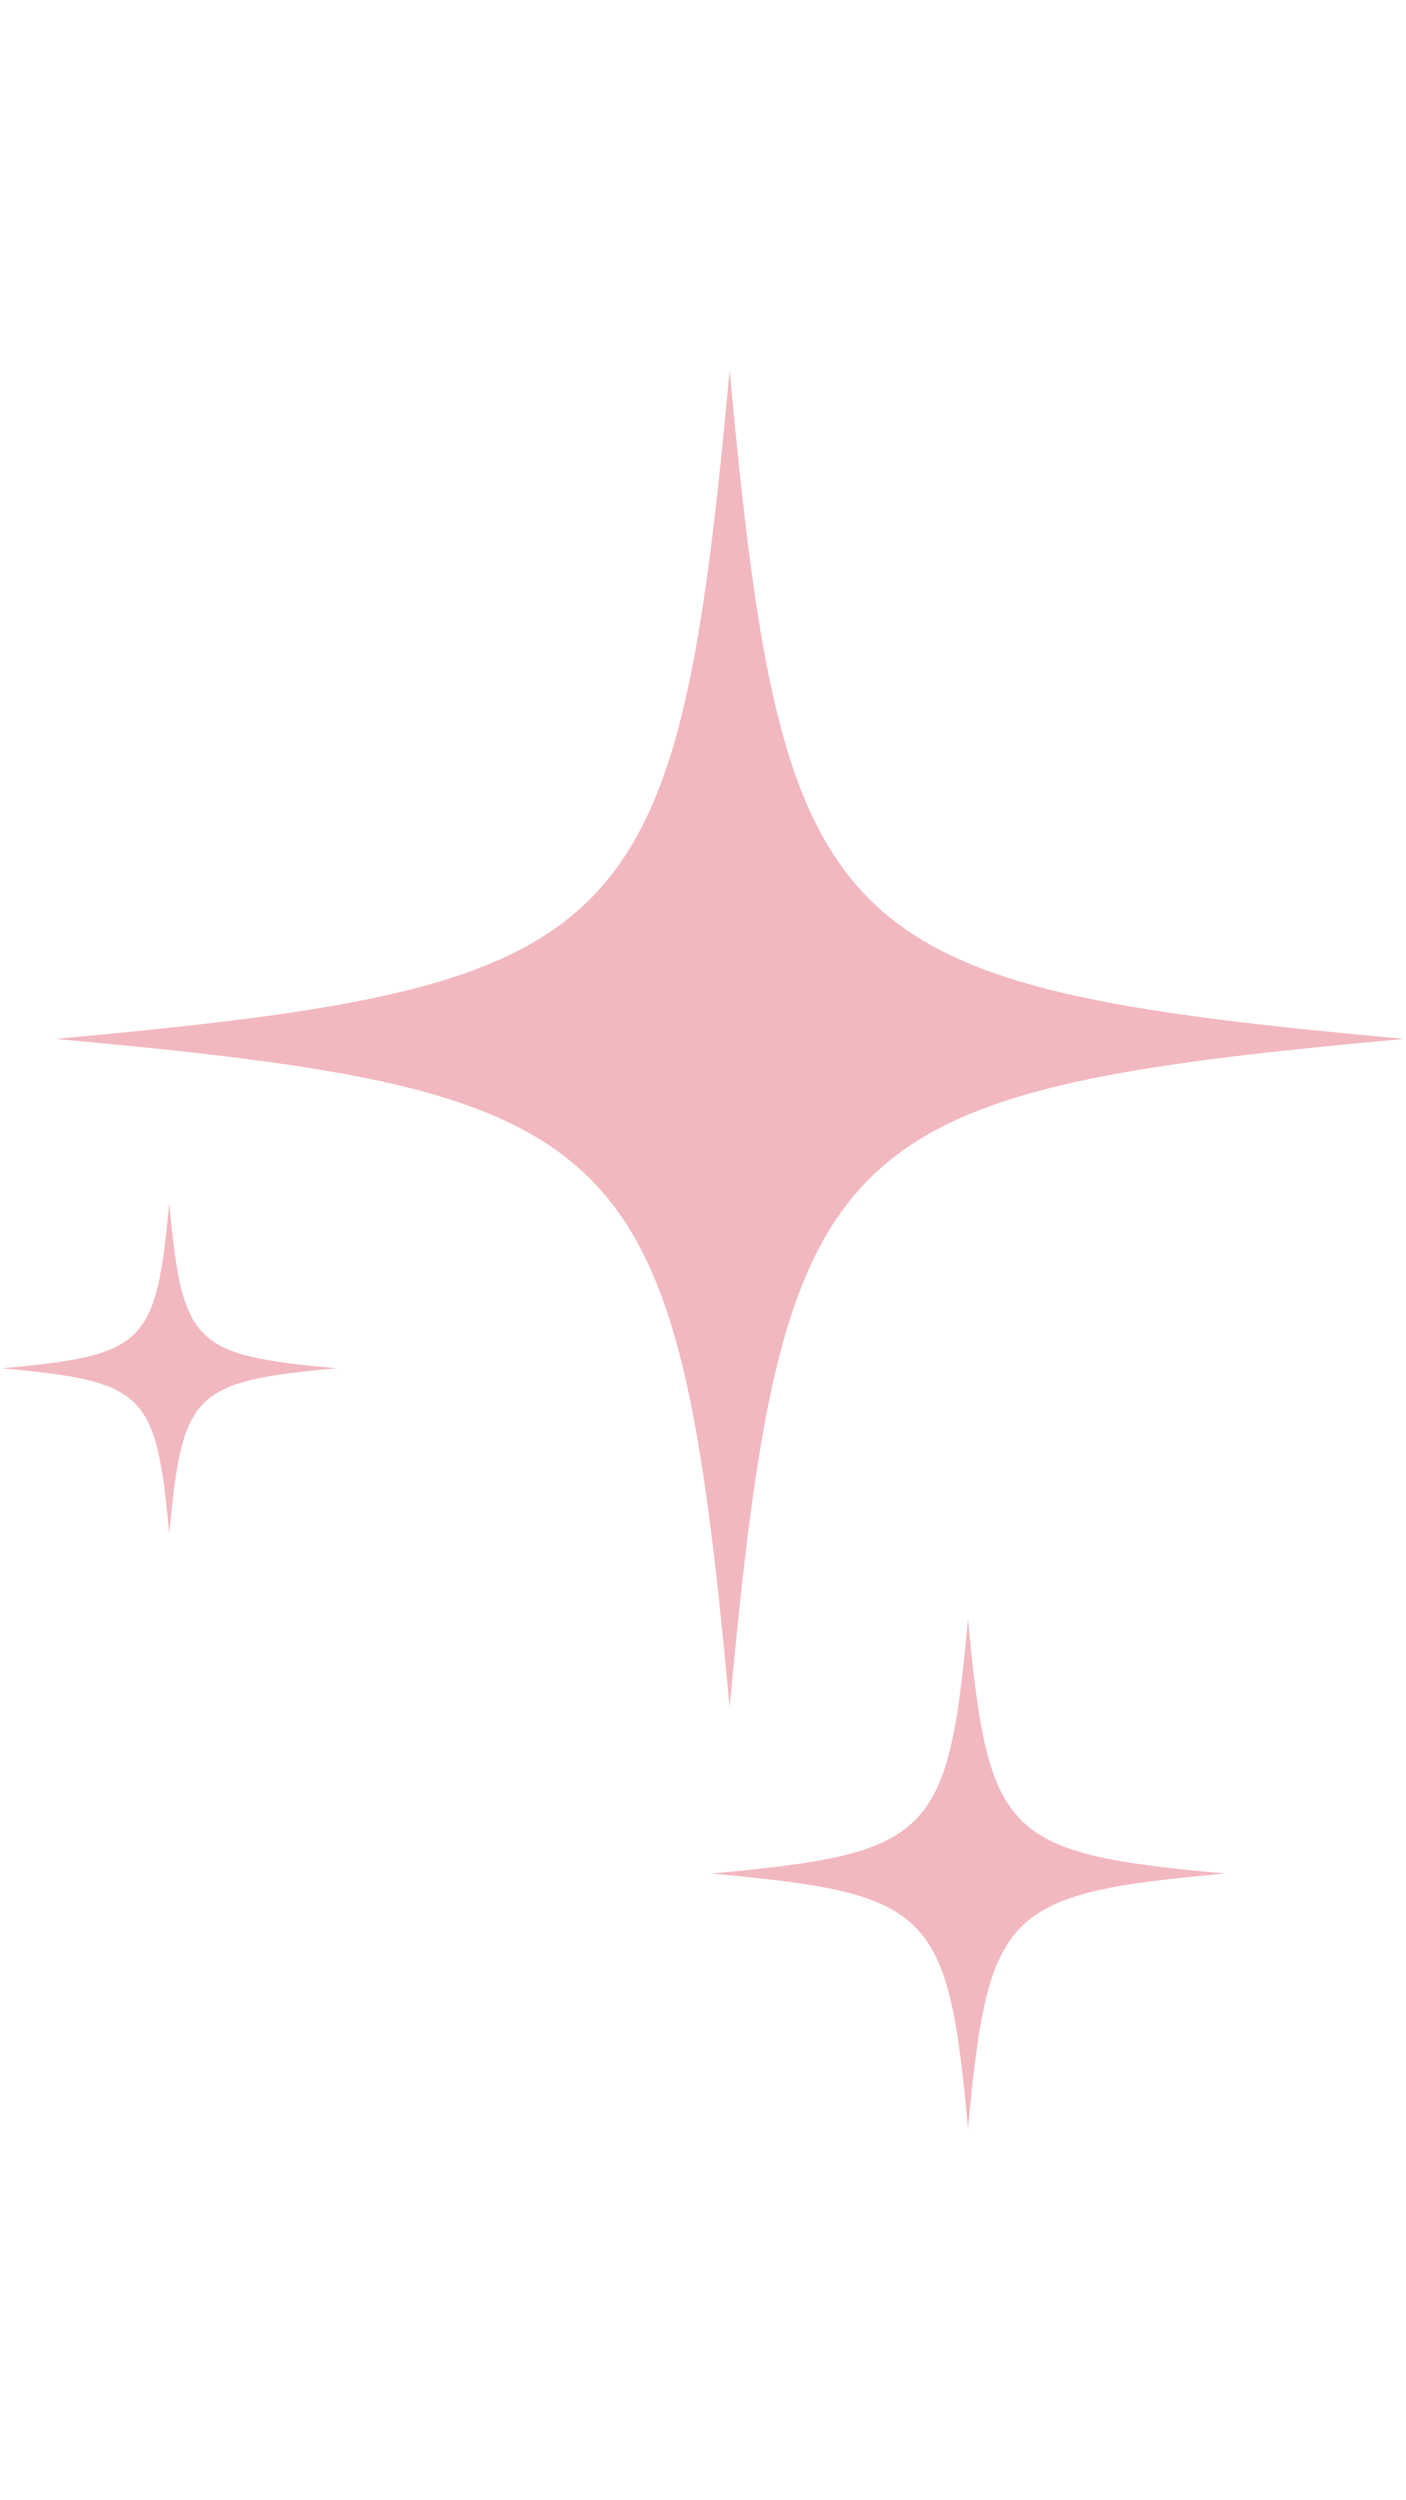 <svg xmlns="http://www.w3.org/2000/svg" xmlns:xlink="http://www.w3.org/1999/xlink" width="1080" zoomAndPan="magnify" viewBox="0 0 810 1440" height="1920" preserveAspectRatio="xMidYMid meet" version="1.2"><defs><clipPath id="c5ff4c6527"><path d="M 31 213.75 L 809 213.75 L 809 984 L 31 984 Z M 31 213.75 "/></clipPath></defs><g id="e34a8d1644"><g clip-rule="nonzero" clip-path="url(#c5ff4c6527)"><path style=" stroke:none;fill-rule:nonzero;fill:#f2b8bf;fill-opacity:1;" d="M 31.953 598.355 C 364.859 567.945 389.668 543.496 420.355 213.527 C 451.09 543.496 475.918 567.957 808.969 598.355 C 475.918 628.605 451.09 653.391 420.355 983.207 C 389.668 653.391 364.859 628.605 31.953 598.355 Z M 31.953 598.355 "/></g><path style=" stroke:none;fill-rule:nonzero;fill:#f2b8bf;fill-opacity:1;" d="M 557.672 932.434 C 569.398 1058.066 578.895 1067.453 705.68 1079.066 C 578.895 1090.504 569.398 1100.113 557.672 1225.867 C 546.145 1100.102 536.648 1090.504 409.703 1079.066 C 536.648 1067.453 546.145 1058.066 557.672 932.434 Z M 557.672 932.434 "/><path style=" stroke:none;fill-rule:nonzero;fill:#f2b8bf;fill-opacity:1;" d="M 97.52 883.391 C 89.883 801.75 83.699 795.734 1.266 788.031 C 83.688 780.527 89.883 774.535 97.52 692.871 C 105.09 774.535 111.297 780.527 193.73 788.031 C 111.297 795.734 105.09 801.75 97.52 883.391 Z M 97.52 883.391 "/></g></svg>